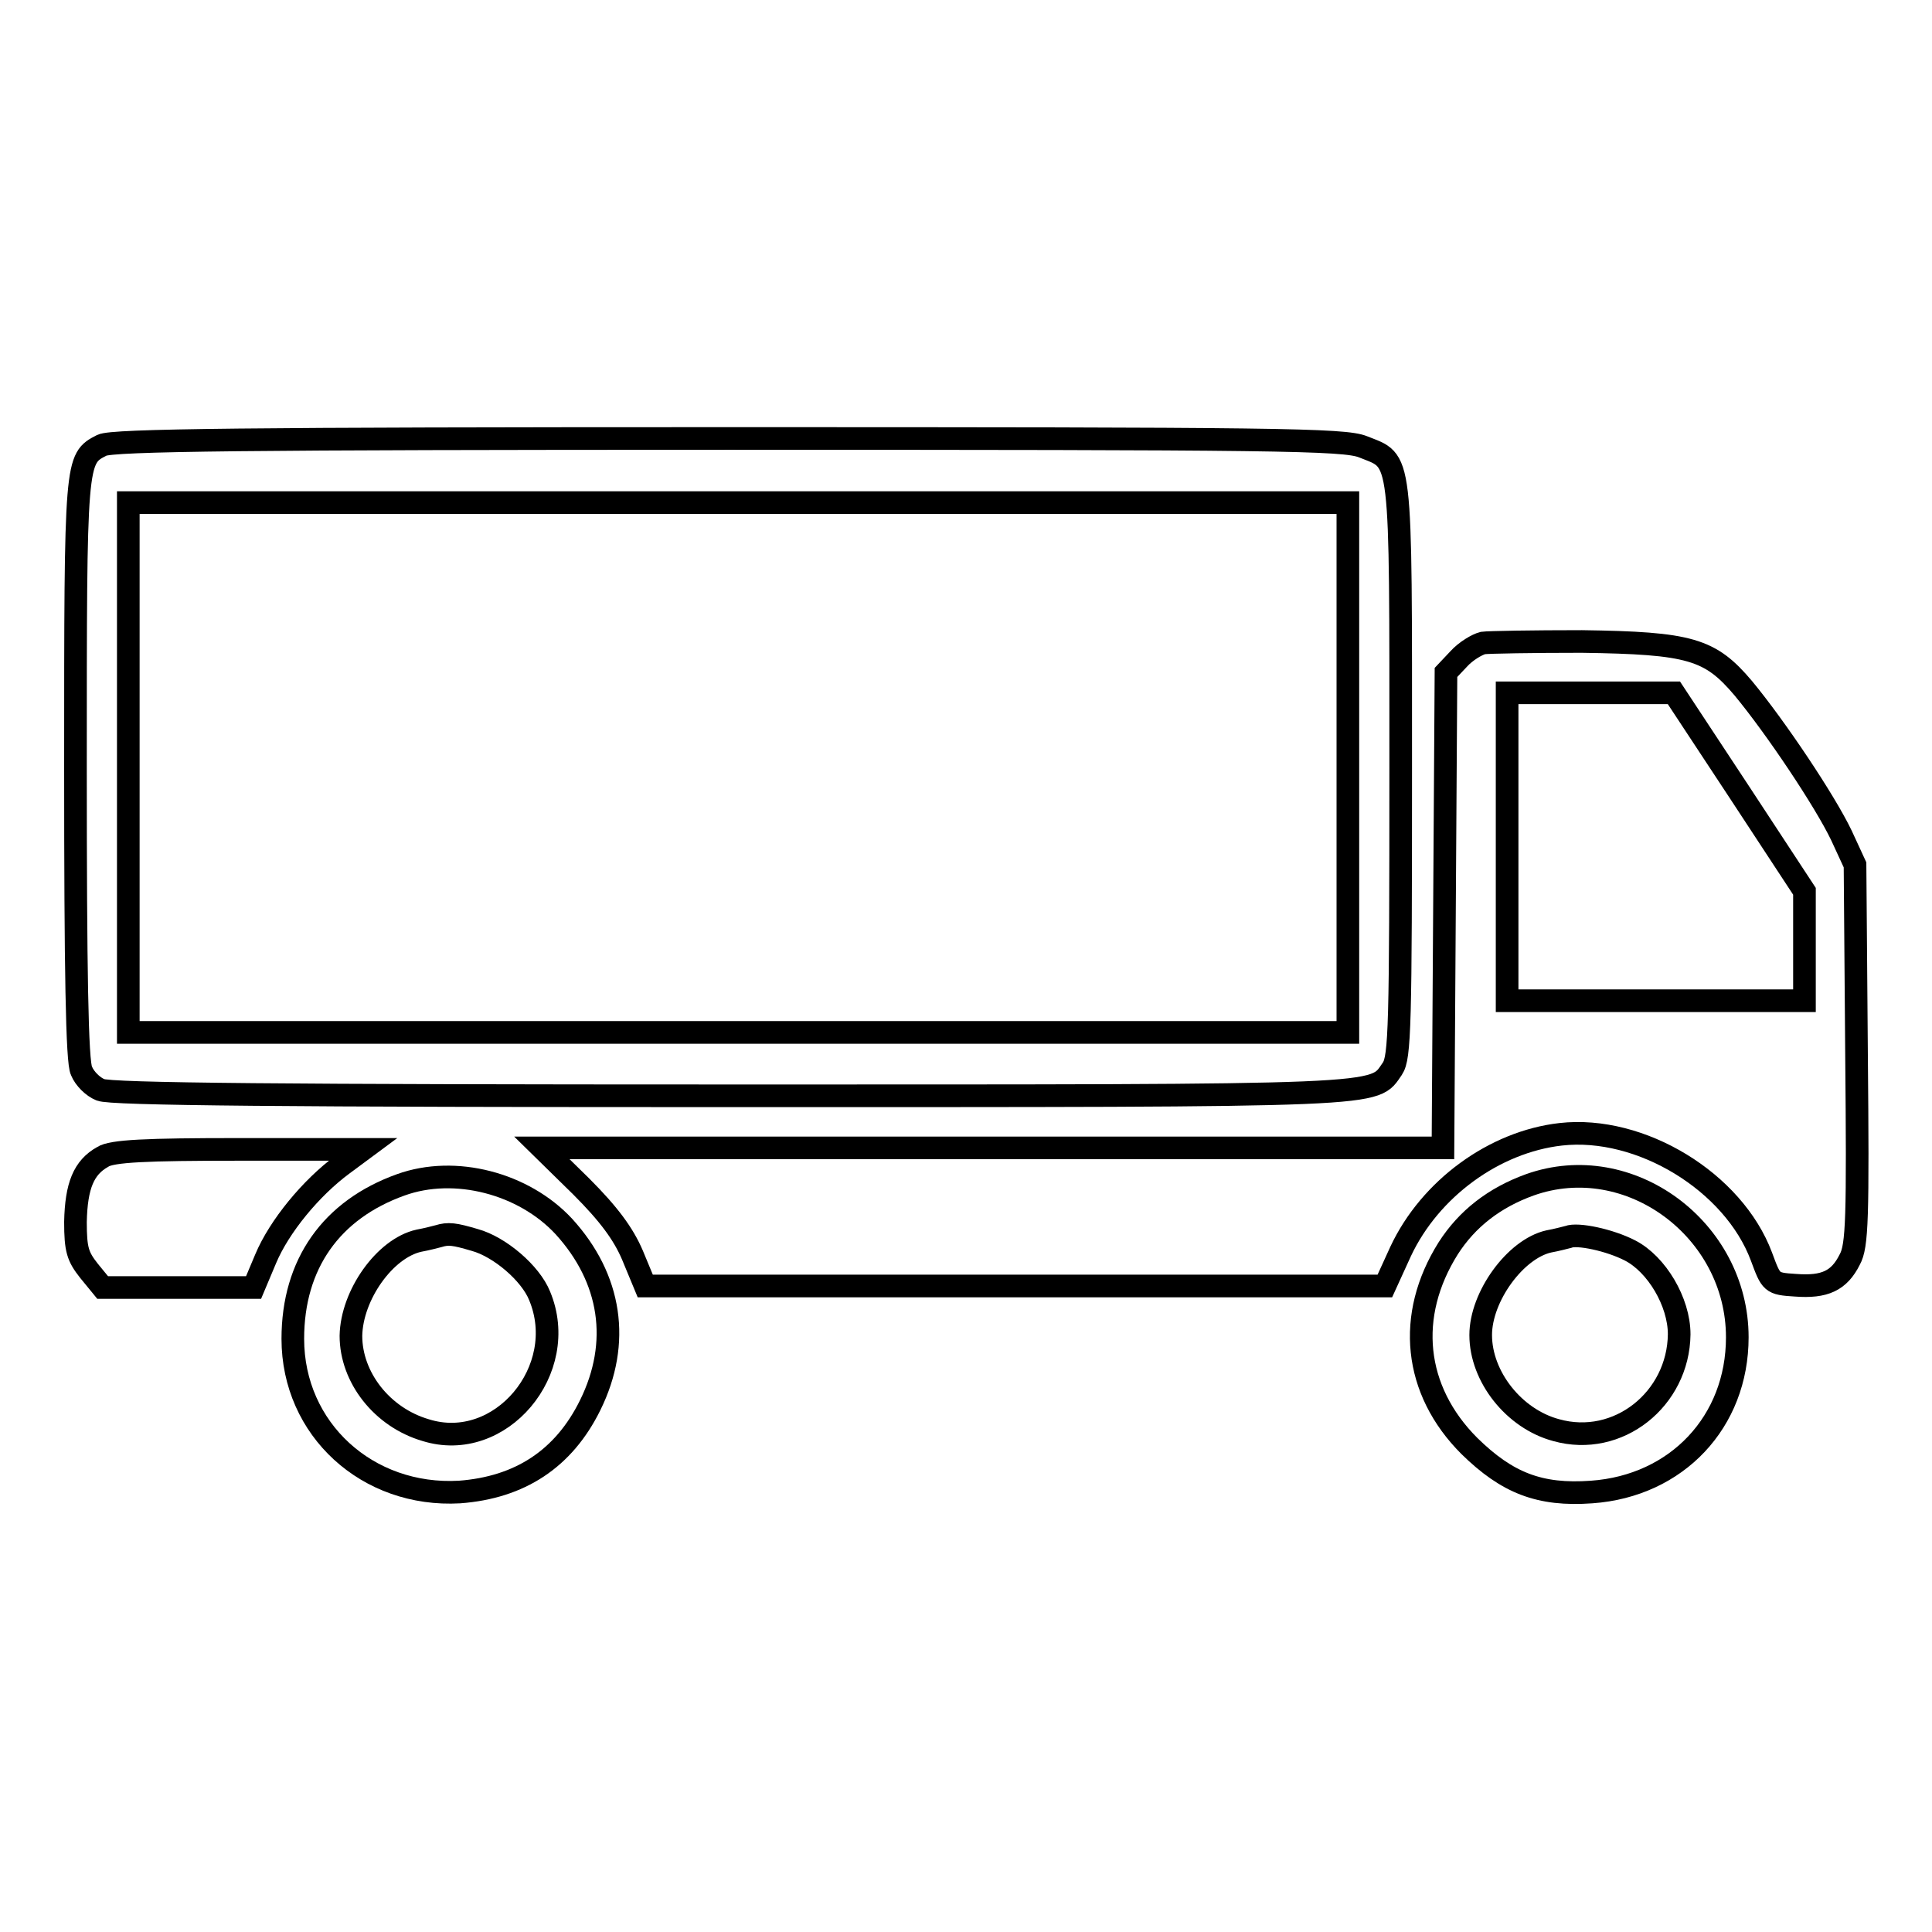 <?xml version="1.0" encoding="utf-8"?>
<!-- Svg Vector Icons : http://www.onlinewebfonts.com/icon -->
<!DOCTYPE svg PUBLIC "-//W3C//DTD SVG 1.1//EN" "http://www.w3.org/Graphics/SVG/1.1/DTD/svg11.dtd">
<svg version="1.1" xmlns="http://www.w3.org/2000/svg" xmlns:xlink="http://www.w3.org/1999/xlink" x="0px" y="0px" viewBox="0 0 256 256" enable-background="new 0 0 256 256" xml:space="preserve">
<g><g><g><path stroke-width="3" fill-opacity="0" stroke="#000000"  d="M13.5,59C10,60.8,10,60.7,10,101.8c0,26.7,0.2,39,0.8,40.1c0.4,1,1.5,2.1,2.5,2.5c1.2,0.6,25,0.8,83.5,0.8c88.2,0,85.1,0.1,87.7-3.6c1-1.5,1.1-5.7,1.1-39.8c0-42.6,0.2-40.5-5-42.6c-2.5-1-11.5-1.1-84.1-1.1C32.8,58.1,14.9,58.3,13.5,59z M178.6,101.7v35.1H97.8H17v-35.1V66.6h80.8h80.8V101.7z"/><path stroke-width="3" fill-opacity="0" stroke="#000000"  d="M196.5,85.2c-0.8,0.2-2.3,1.1-3.2,2.1l-1.7,1.8l-0.2,31.5l-0.2,31.5h-59.7H71.8l5.2,5.1c3.7,3.7,5.6,6.3,6.8,9.1l1.7,4.1h49h49l2.1-4.6c3.9-8.3,12.4-14.5,21.2-15.5c10.6-1.2,22.9,6.3,26.6,16.2c1.3,3.5,1.3,3.6,4.5,3.8c3.9,0.3,5.8-0.6,7.2-3.4c1-1.8,1.1-5.5,0.9-27.2l-0.2-25.1l-1.8-3.9c-2.2-4.6-8.7-14.3-13-19.5c-4.4-5.2-7-6-21.4-6.2C203.1,85,197.2,85.1,196.5,85.2z M230.5,105l8.6,13.1v7.2v7.3h-19.7h-19.7v-20.4V91.8h11.1h11L230.5,105z"/><path stroke-width="3" fill-opacity="0" stroke="#000000"  d="M13.6,153.3c-2.5,1.4-3.5,3.8-3.6,8.6c0,3.7,0.3,4.6,1.8,6.5l1.8,2.2h10h10l1.6-3.8c1.8-4.3,6-9.4,10.2-12.5l2.7-2H31.7C19.4,152.3,14.8,152.5,13.6,153.3z"/><path stroke-width="3" fill-opacity="0" stroke="#000000"  d="M53.1,157c-9.2,3.3-14.3,10.5-14.3,20.4c0,12,9.9,21,22.1,20.3c8-0.6,13.8-4.4,17.3-11.5c4.1-8.3,2.8-16.8-3.5-23.7C69.4,156.8,60.3,154.4,53.1,157z M62.9,164.3c3.3,0.9,7.4,4.4,8.6,7.4c4.1,9.8-5.2,20.9-15.1,17.8c-5.8-1.7-9.9-7-9.9-12.5c0.1-5.4,4.5-11.6,9-12.6c1.1-0.2,2.2-0.5,2.6-0.6C59.4,163.4,60.2,163.5,62.9,164.3z"/><path stroke-width="3" fill-opacity="0" stroke="#000000"  d="M202.7,157c-4.7,1.7-8.3,4.5-10.8,8.4c-5.6,8.9-4.6,18.8,2.8,26.2c5,4.9,9.3,6.6,16.2,6.1c11.3-0.8,19.3-9.3,19.3-20.5C230.2,162.9,215.9,152.3,202.7,157z M216,165.7c3.5,1.8,6.5,6.8,6.5,11.1c-0.1,8.6-8.1,15-16.3,12.7c-5.6-1.5-10-7.1-10-12.6c0-5.1,4.6-11.4,9-12.4c1.1-0.2,2.2-0.5,2.6-0.6C209,163.4,213.3,164.3,216,165.7z"/></g></g></g>
</svg>